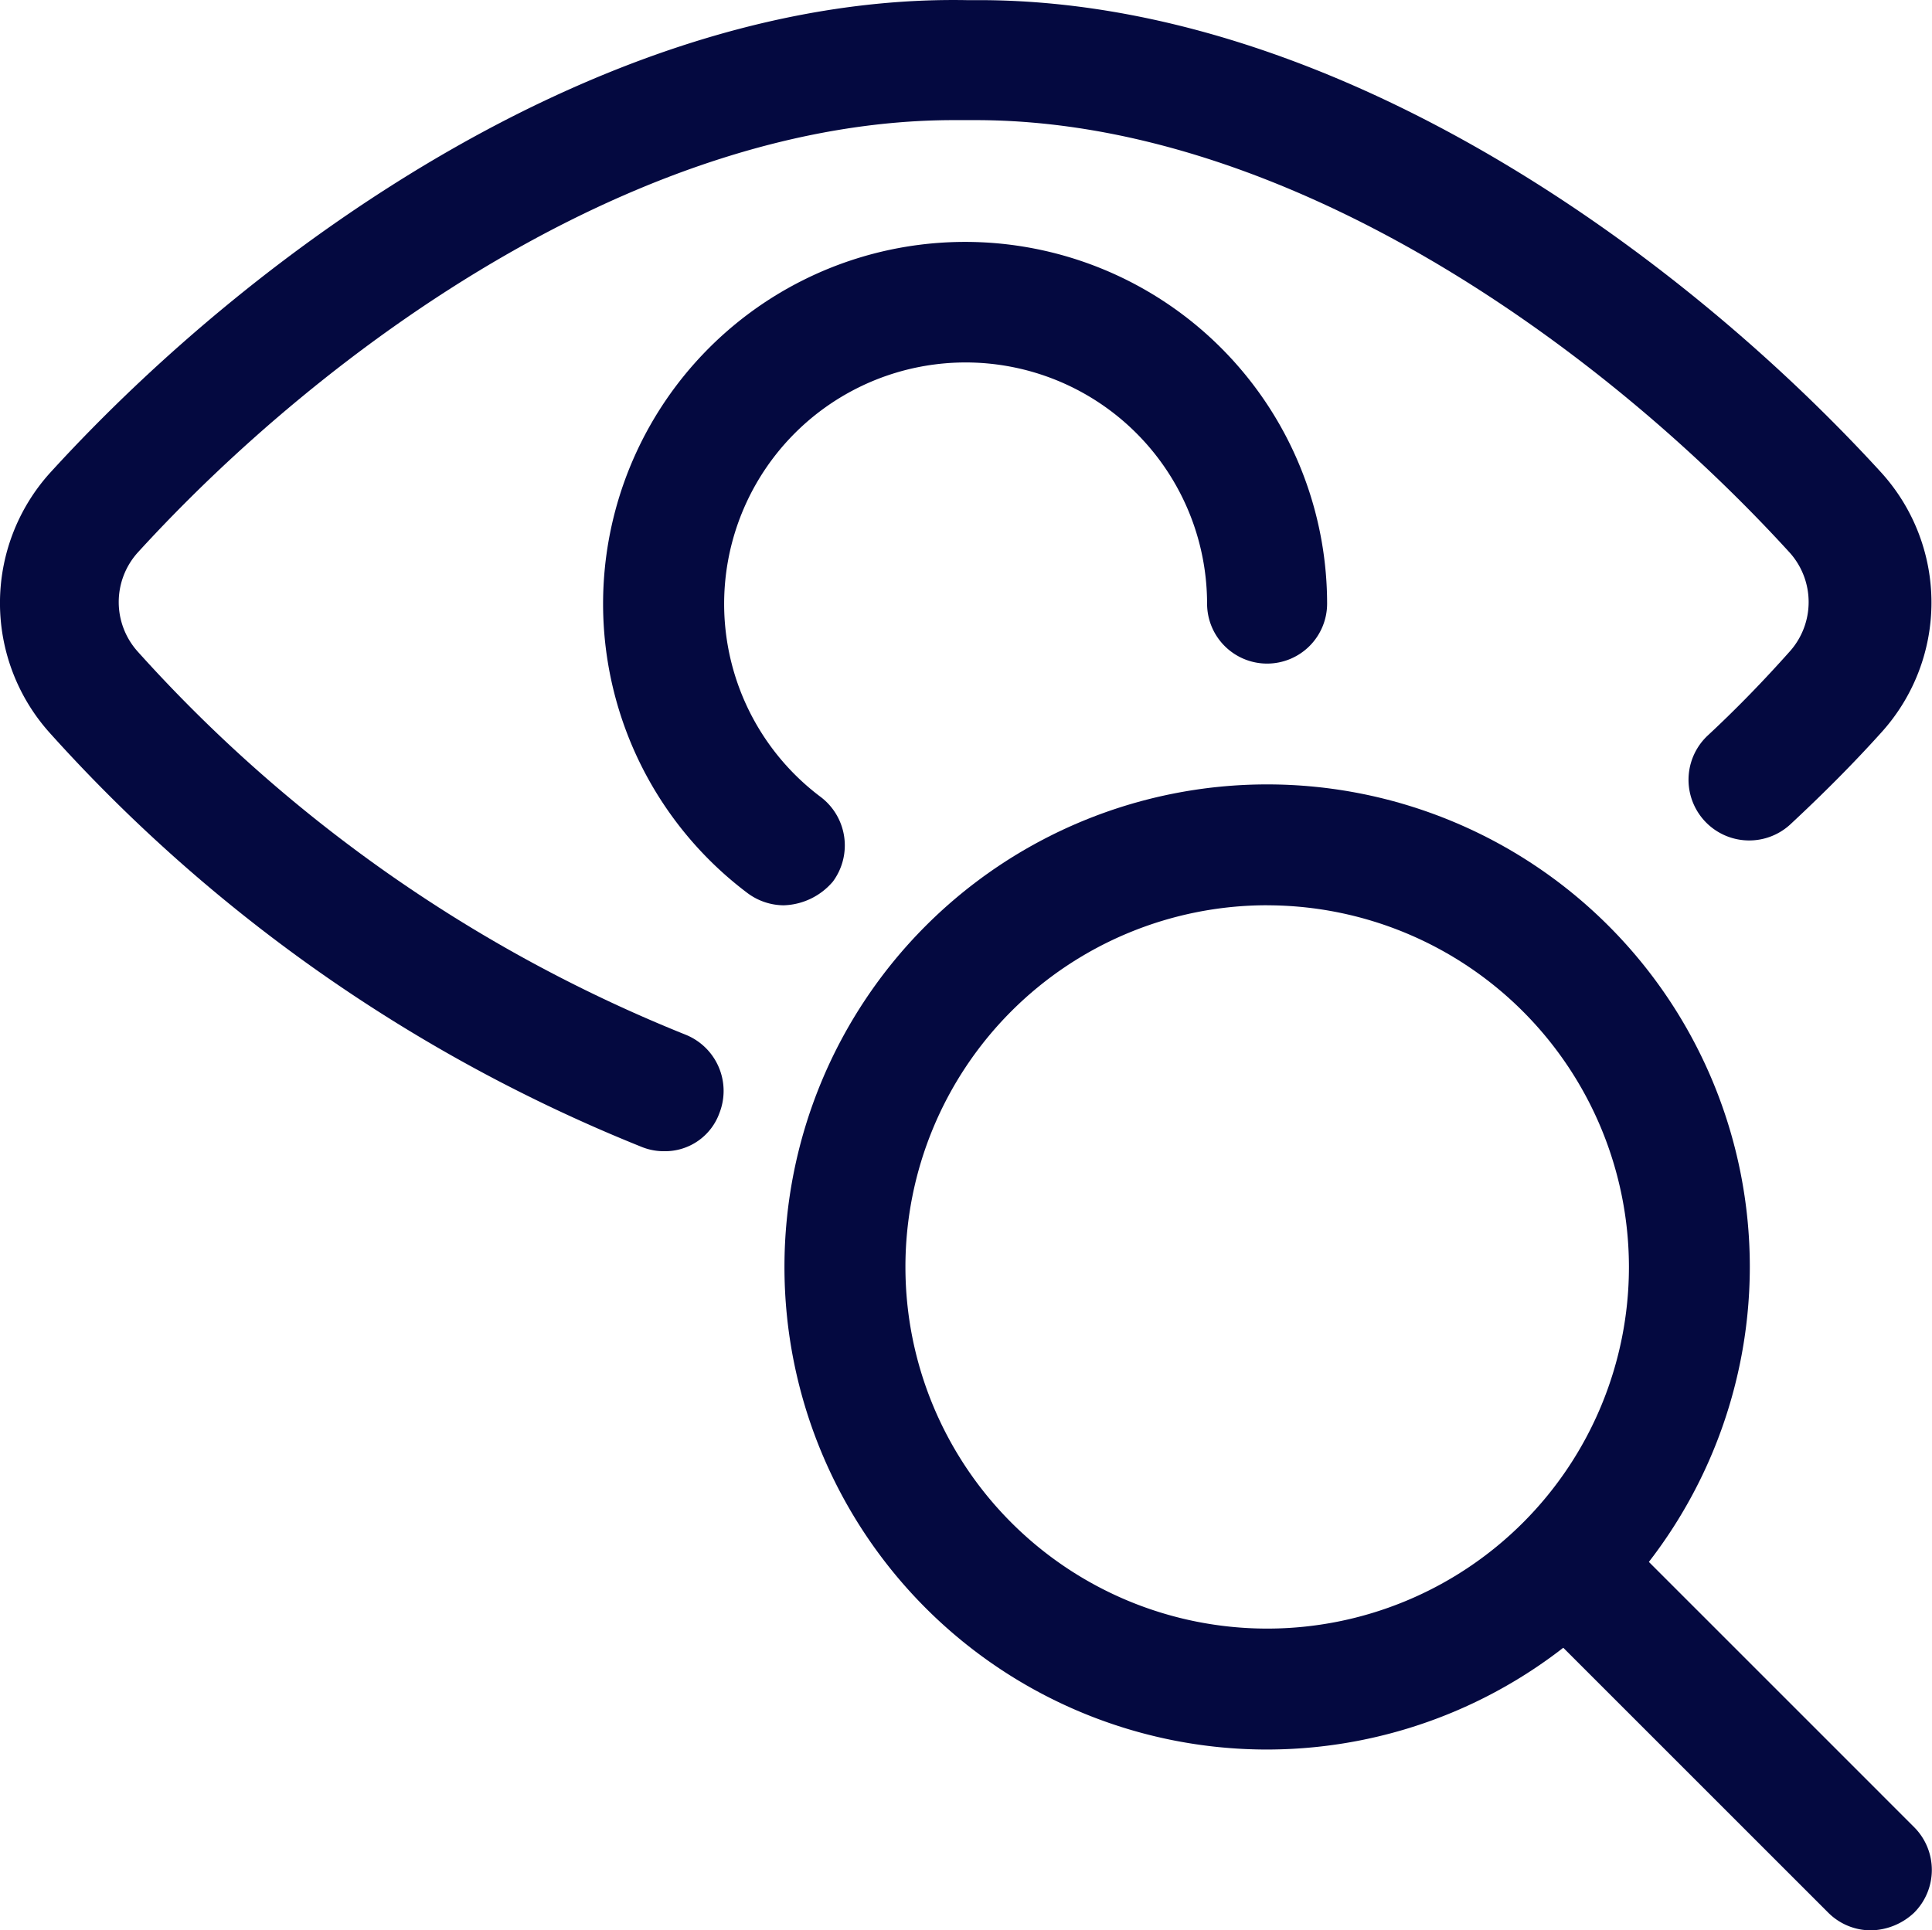 <svg xmlns="http://www.w3.org/2000/svg" id="Reduce_organisational_risk" data-name="Reduce organisational risk" width="45.07" height="45.042" viewBox="0 0 45.07 45.042"><g id="Group_78_00000127733512712175128160000000358155331754974080_" transform="translate(0 0)"><g id="iris-scan-search_00000005983925105966587370000002118514636935467193_"><g id="Shape_376_00000111175042008796014710000007732230039009747630_"><path id="Path_39229" data-name="Path 39229" d="M22.1,33.451a1.374,1.374,0,0,1-.53-.1A37.2,37.2,0,0,1,7.757,23.686a4.534,4.534,0,0,1,0-6.052C12.7,12.209,20.922,6.447,29.144,6.592h.289c8.1,0,16.154,5.666,21.049,11.019a4.514,4.514,0,0,1,0,6.076c-.651.723-1.35,1.423-2.1,2.122a1.415,1.415,0,1,1-1.953-2.049c.7-.651,1.326-1.3,1.929-1.977a1.728,1.728,0,0,0,0-2.291c-4.461-4.895-11.79-10.1-19-10.1h-.506c-7.257,0-14.587,5.208-19.048,10.1a1.728,1.728,0,0,0,0,2.291,34.41,34.41,0,0,0,12.779,8.945,1.414,1.414,0,0,1,.8,1.832A1.347,1.347,0,0,1,22.1,33.451Z" transform="translate(-6.6 -6.589)" fill="#040940"></path></g><g id="Shape_377_00000036950256037223668870000014839296586730871441_" transform="translate(14.07 5.636)"><path id="Path_39230" data-name="Path 39230" d="M69.16,45.452a1.428,1.428,0,0,1-.844-.289,8.445,8.445,0,1,1,13.526-6.751,1.4,1.4,0,0,1-1.4,1.4h0a1.4,1.4,0,0,1-1.4-1.4,5.633,5.633,0,1,0-9.018,4.509,1.418,1.418,0,0,1,.289,1.977A1.565,1.565,0,0,1,69.16,45.452Z" transform="translate(-64.953 -29.964)" fill="#040940"></path></g><g id="Oval_43_00000065764813194944164290000008560484297591560095_" transform="translate(18.3 18.303)"><path id="Path_39231" data-name="Path 39231" d="M93.76,105.02a11.26,11.26,0,1,1,11.26-11.26A11.273,11.273,0,0,1,93.76,105.02Zm0-19.7A8.439,8.439,0,1,0,102.2,93.76,8.448,8.448,0,0,0,93.76,85.321Z" transform="translate(-82.5 -82.5)" fill="#040940"></path></g><g id="Shape_378_00000050657114695852357400000009907446581068794288_" transform="translate(35.172 35.15)"><path id="Path_39232" data-name="Path 39232" d="M160.944,162.267a1.407,1.407,0,0,1-.989-.41l-7.065-7.065a1.415,1.415,0,0,1,2-2l7.064,7.065a1.412,1.412,0,0,1,0,2A1.508,1.508,0,0,1,160.944,162.267Z" transform="translate(-152.475 -152.375)" fill="#040940"></path></g></g></g></svg>